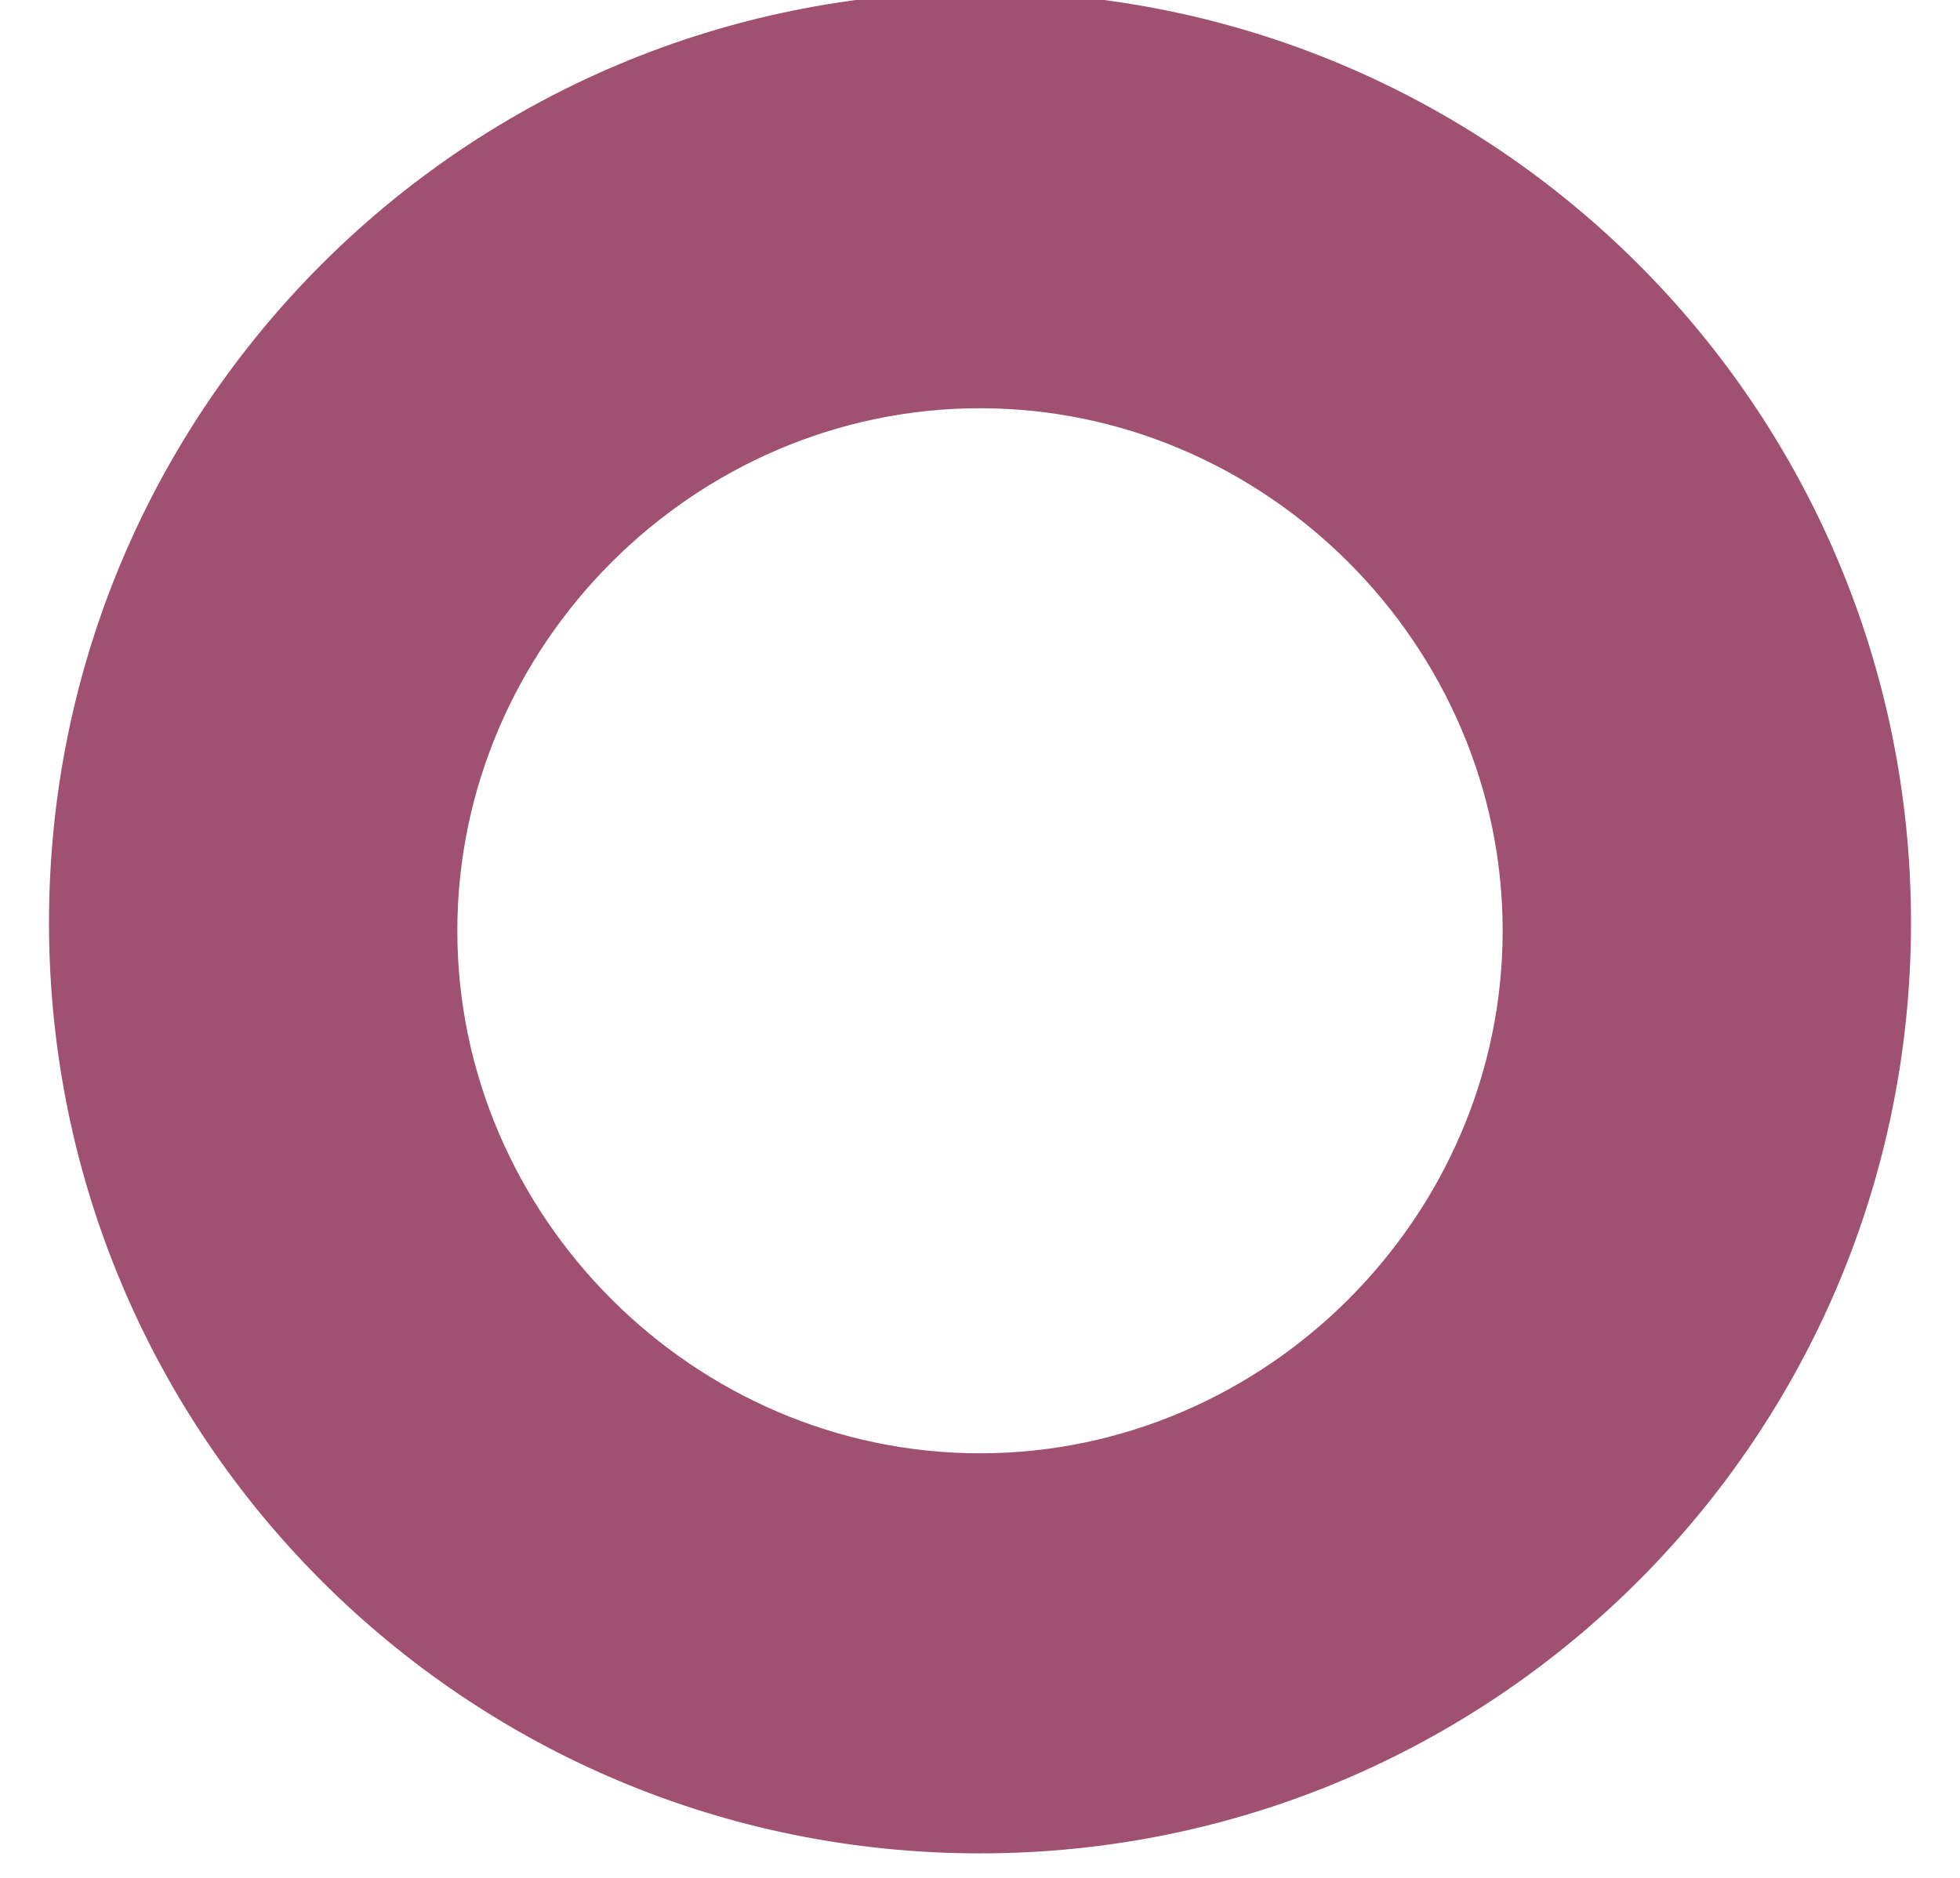 <svg version="1.2" xmlns="http://www.w3.org/2000/svg" viewBox="0 0 24 23" width="24" height="23">
	<title>cercle-jaune-svg-svg</title>
	<style>
		.s0 { fill: #a05070 } 
	</style>
	<path fill-rule="evenodd" class="s0" d="m23.4 11.3c0 6.3-5.1 11.4-11.4 11.4-6.3 0-11.4-5.1-11.4-11.4 0-6.3 5.1-11.4 11.4-11.4 6.3 0 11.4 5.1 11.4 11.4zm-5 0.1c0-3.5-2.9-6.4-6.4-6.4-3.5 0-6.4 2.9-6.4 6.4 0 3.5 2.9 6.4 6.4 6.4 3.5 0 6.4-2.9 6.4-6.4z"/>
</svg>